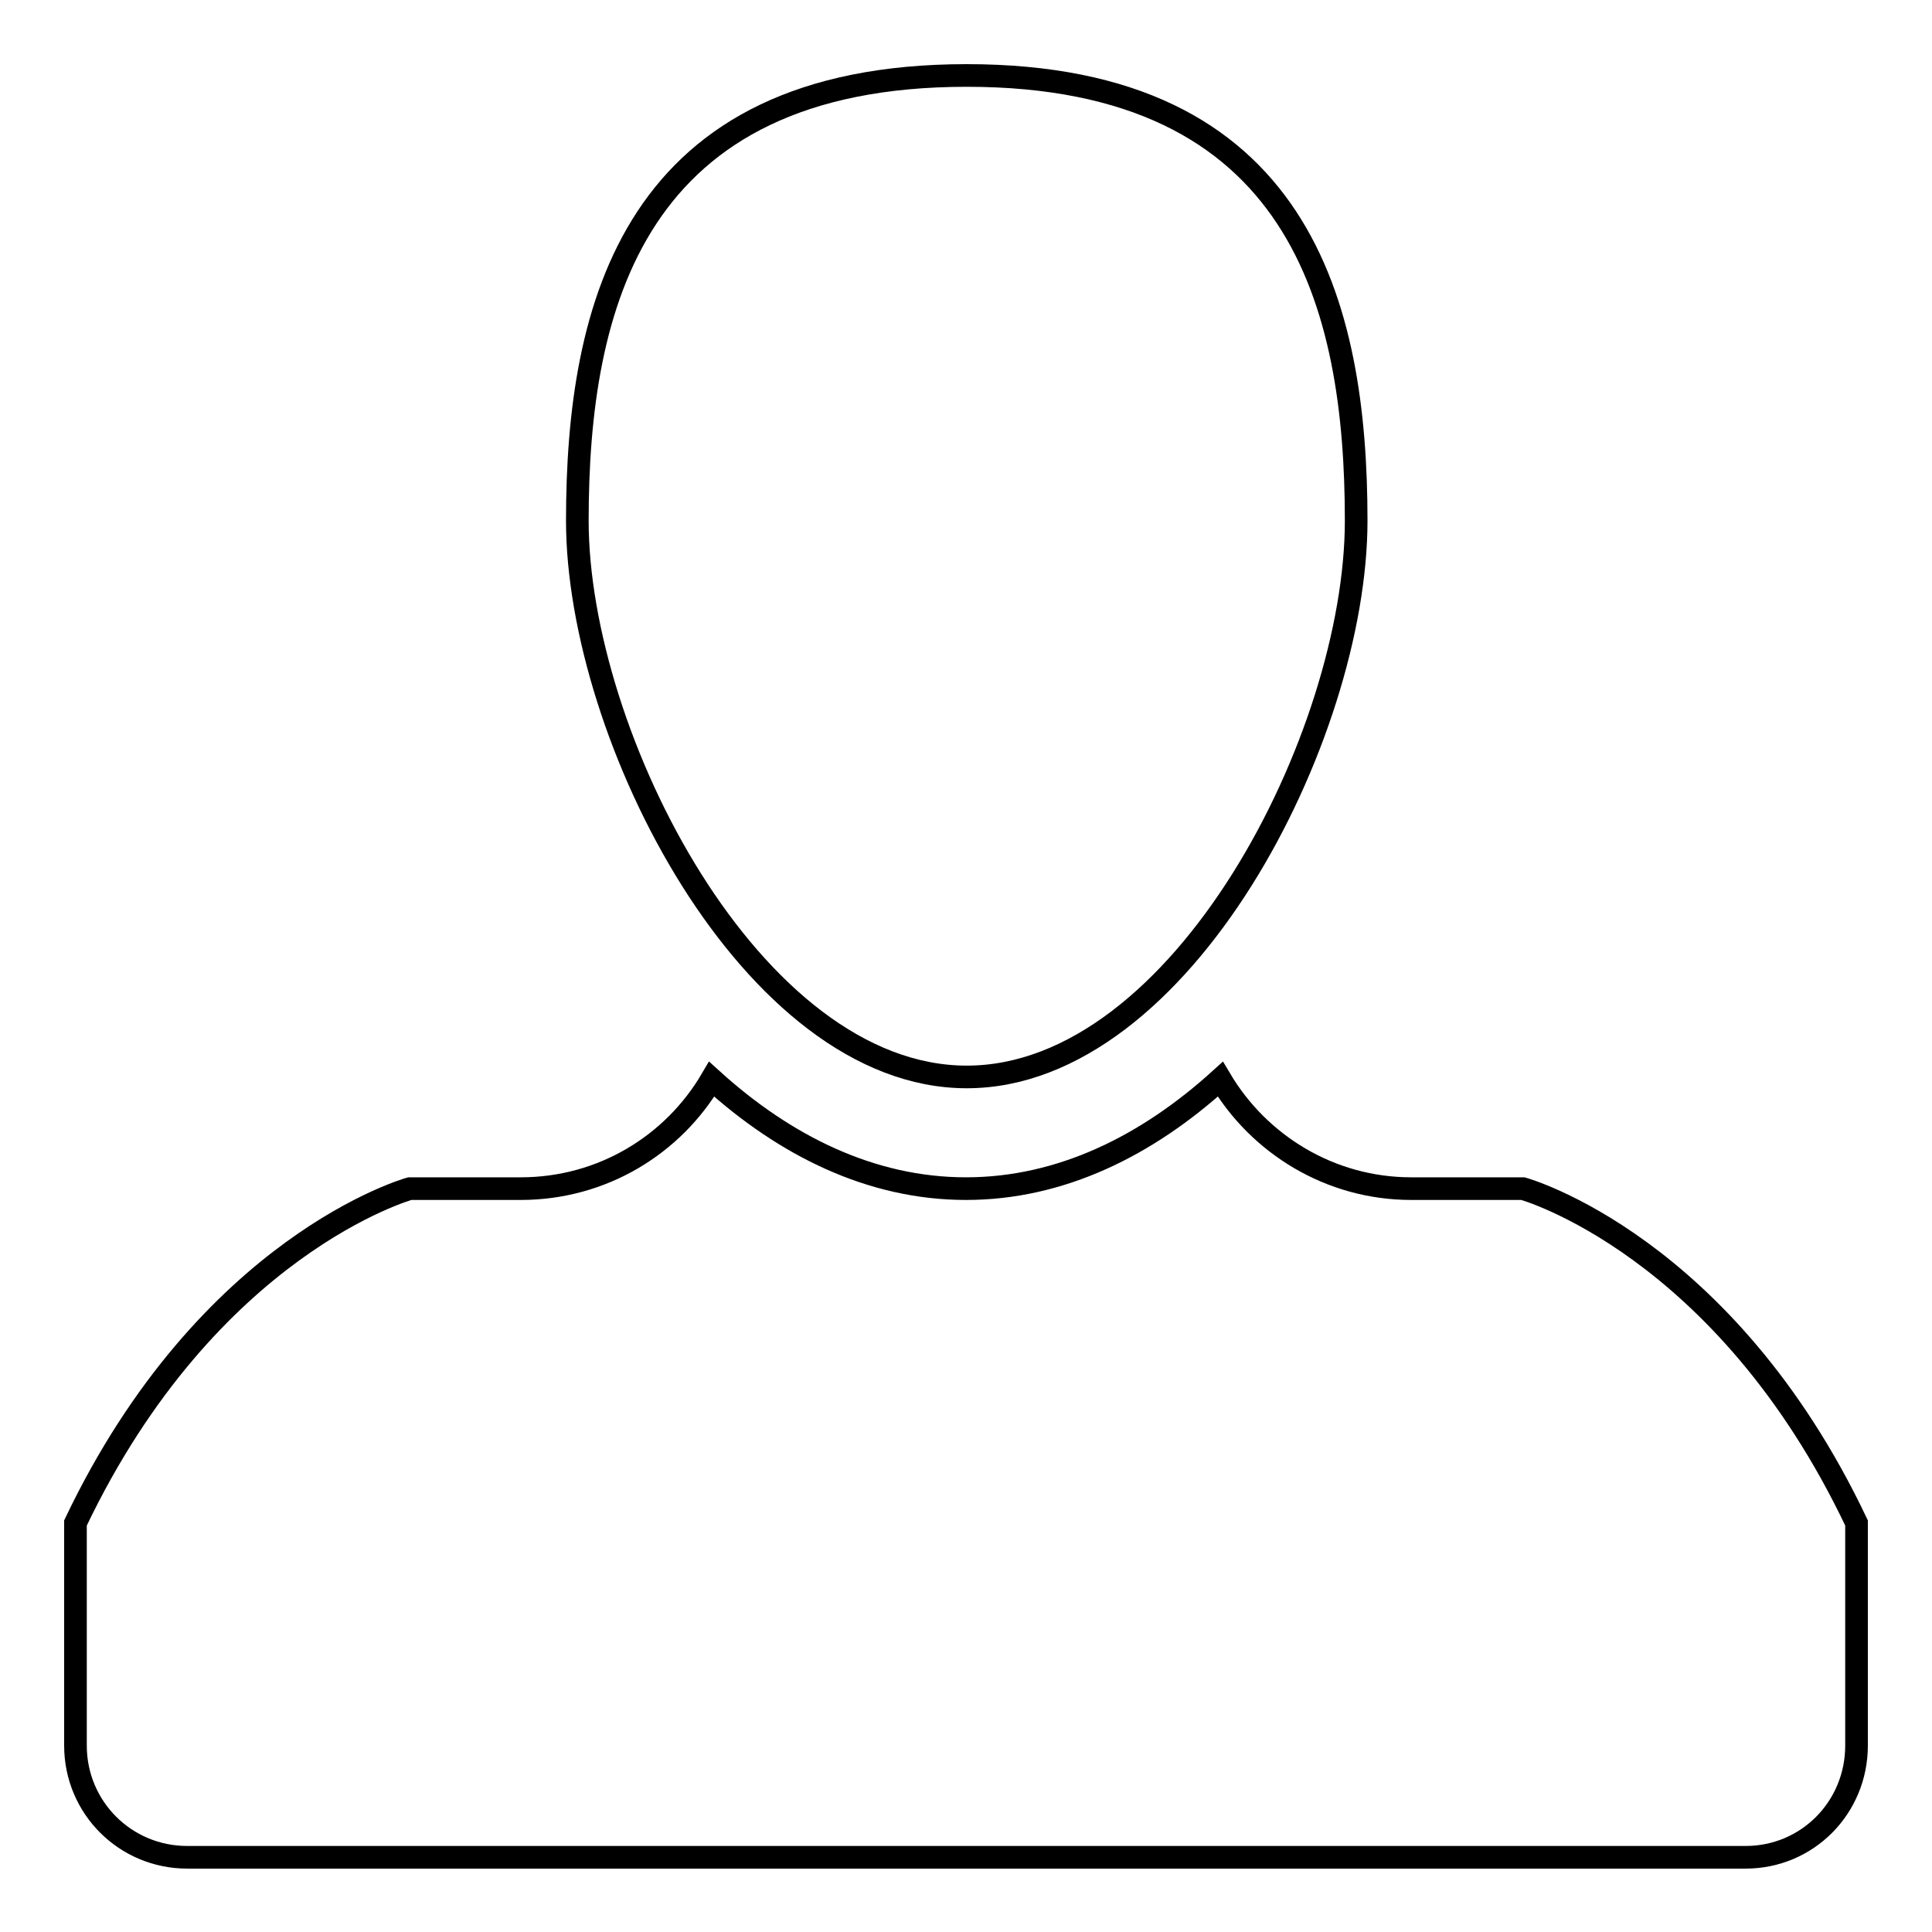 <?xml version="1.0" encoding="utf-8"?>
<!-- Svg Vector Icons : http://www.onlinewebfonts.com/icon -->
<!DOCTYPE svg PUBLIC "-//W3C//DTD SVG 1.1//EN" "http://www.w3.org/Graphics/SVG/1.1/DTD/svg11.dtd">
<svg version="1.1" xmlns="http://www.w3.org/2000/svg" xmlns:xlink="http://www.w3.org/1999/xlink" x="0px" y="0px" viewBox="0 0 256 256" enable-background="new 0 0 256 256" xml:space="preserve">
<g><g><g><g><path stroke-width="3" fill-opacity="0" stroke="#000000"  d="M179.7,69c0,28.5-23.1,73.7-51.6,73.7c-28.5,0-51.6-45.2-51.6-73.7c0-28.5,7.4-59,51.6-59C172.3,10,179.7,40.5,179.7,69z"/><path stroke-width="3" fill-opacity="0" stroke="#000000"  d="M201.8,157.5H187c-10.8,0-20.2-5.9-25.3-14.5c-9.7,8.8-21.1,14.5-33.7,14.5c-12.6,0-24-5.7-33.7-14.5c-5.1,8.7-14.5,14.5-25.3,14.5H54.3c0,0-26.7,7.4-44.3,44.3v29.5c0,8.2,6.6,14.8,14.8,14.8h206.5c8.2,0,14.7-6.6,14.7-14.8v-29.5C228.5,164.9,201.8,157.5,201.8,157.5z"/></g></g><g></g><g></g><g></g><g></g><g></g><g></g><g></g><g></g><g></g><g></g><g></g><g></g><g></g><g></g><g></g></g></g>
</svg>